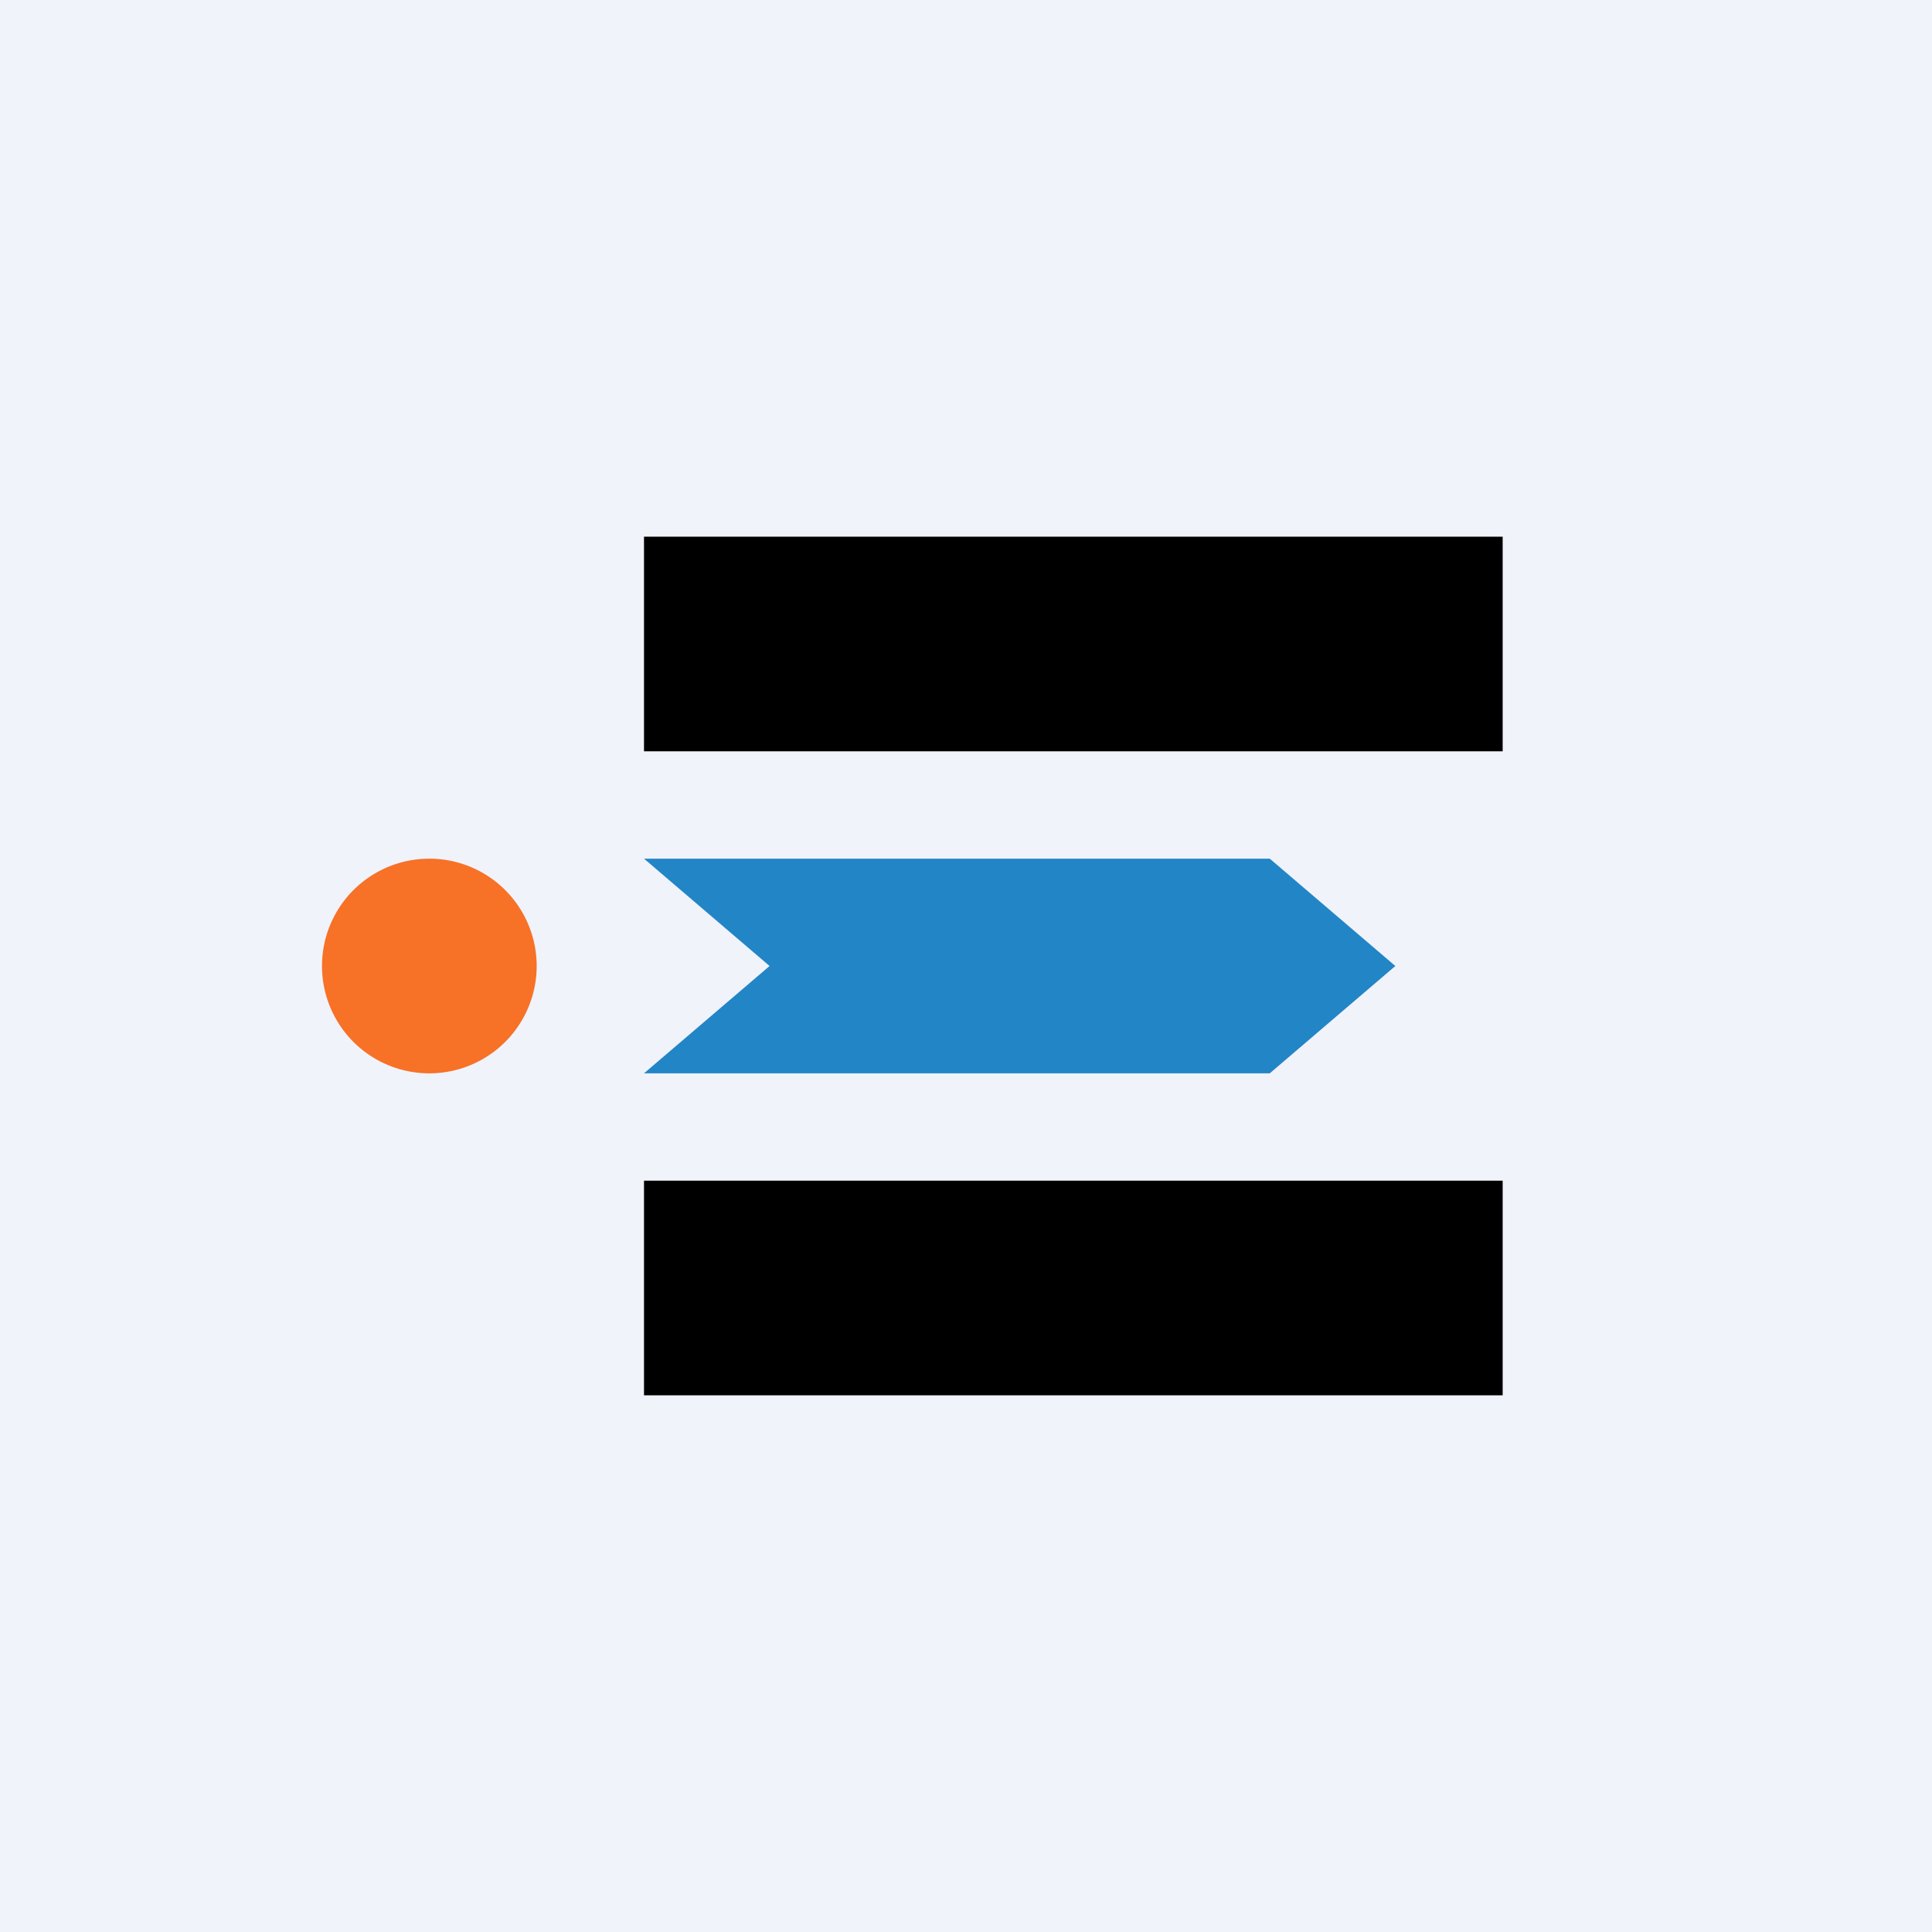 <!-- by TradingView --><svg width="18" height="18" viewBox="0 0 18 18" xmlns="http://www.w3.org/2000/svg"><path fill="#F0F3FA" d="M0 0h18v18H0z"/><path d="M14 5H6v2h8V5ZM14 11H6v2h8v-2Z"/><path d="M5 9a1 1 0 1 1-2 0 1 1 0 0 1 2 0Z" fill="#F77127"/><path d="M11.83 8H6l1.17 1L6 10h5.83L13 9l-1.17-1Z" fill="#2285C6"/></svg>